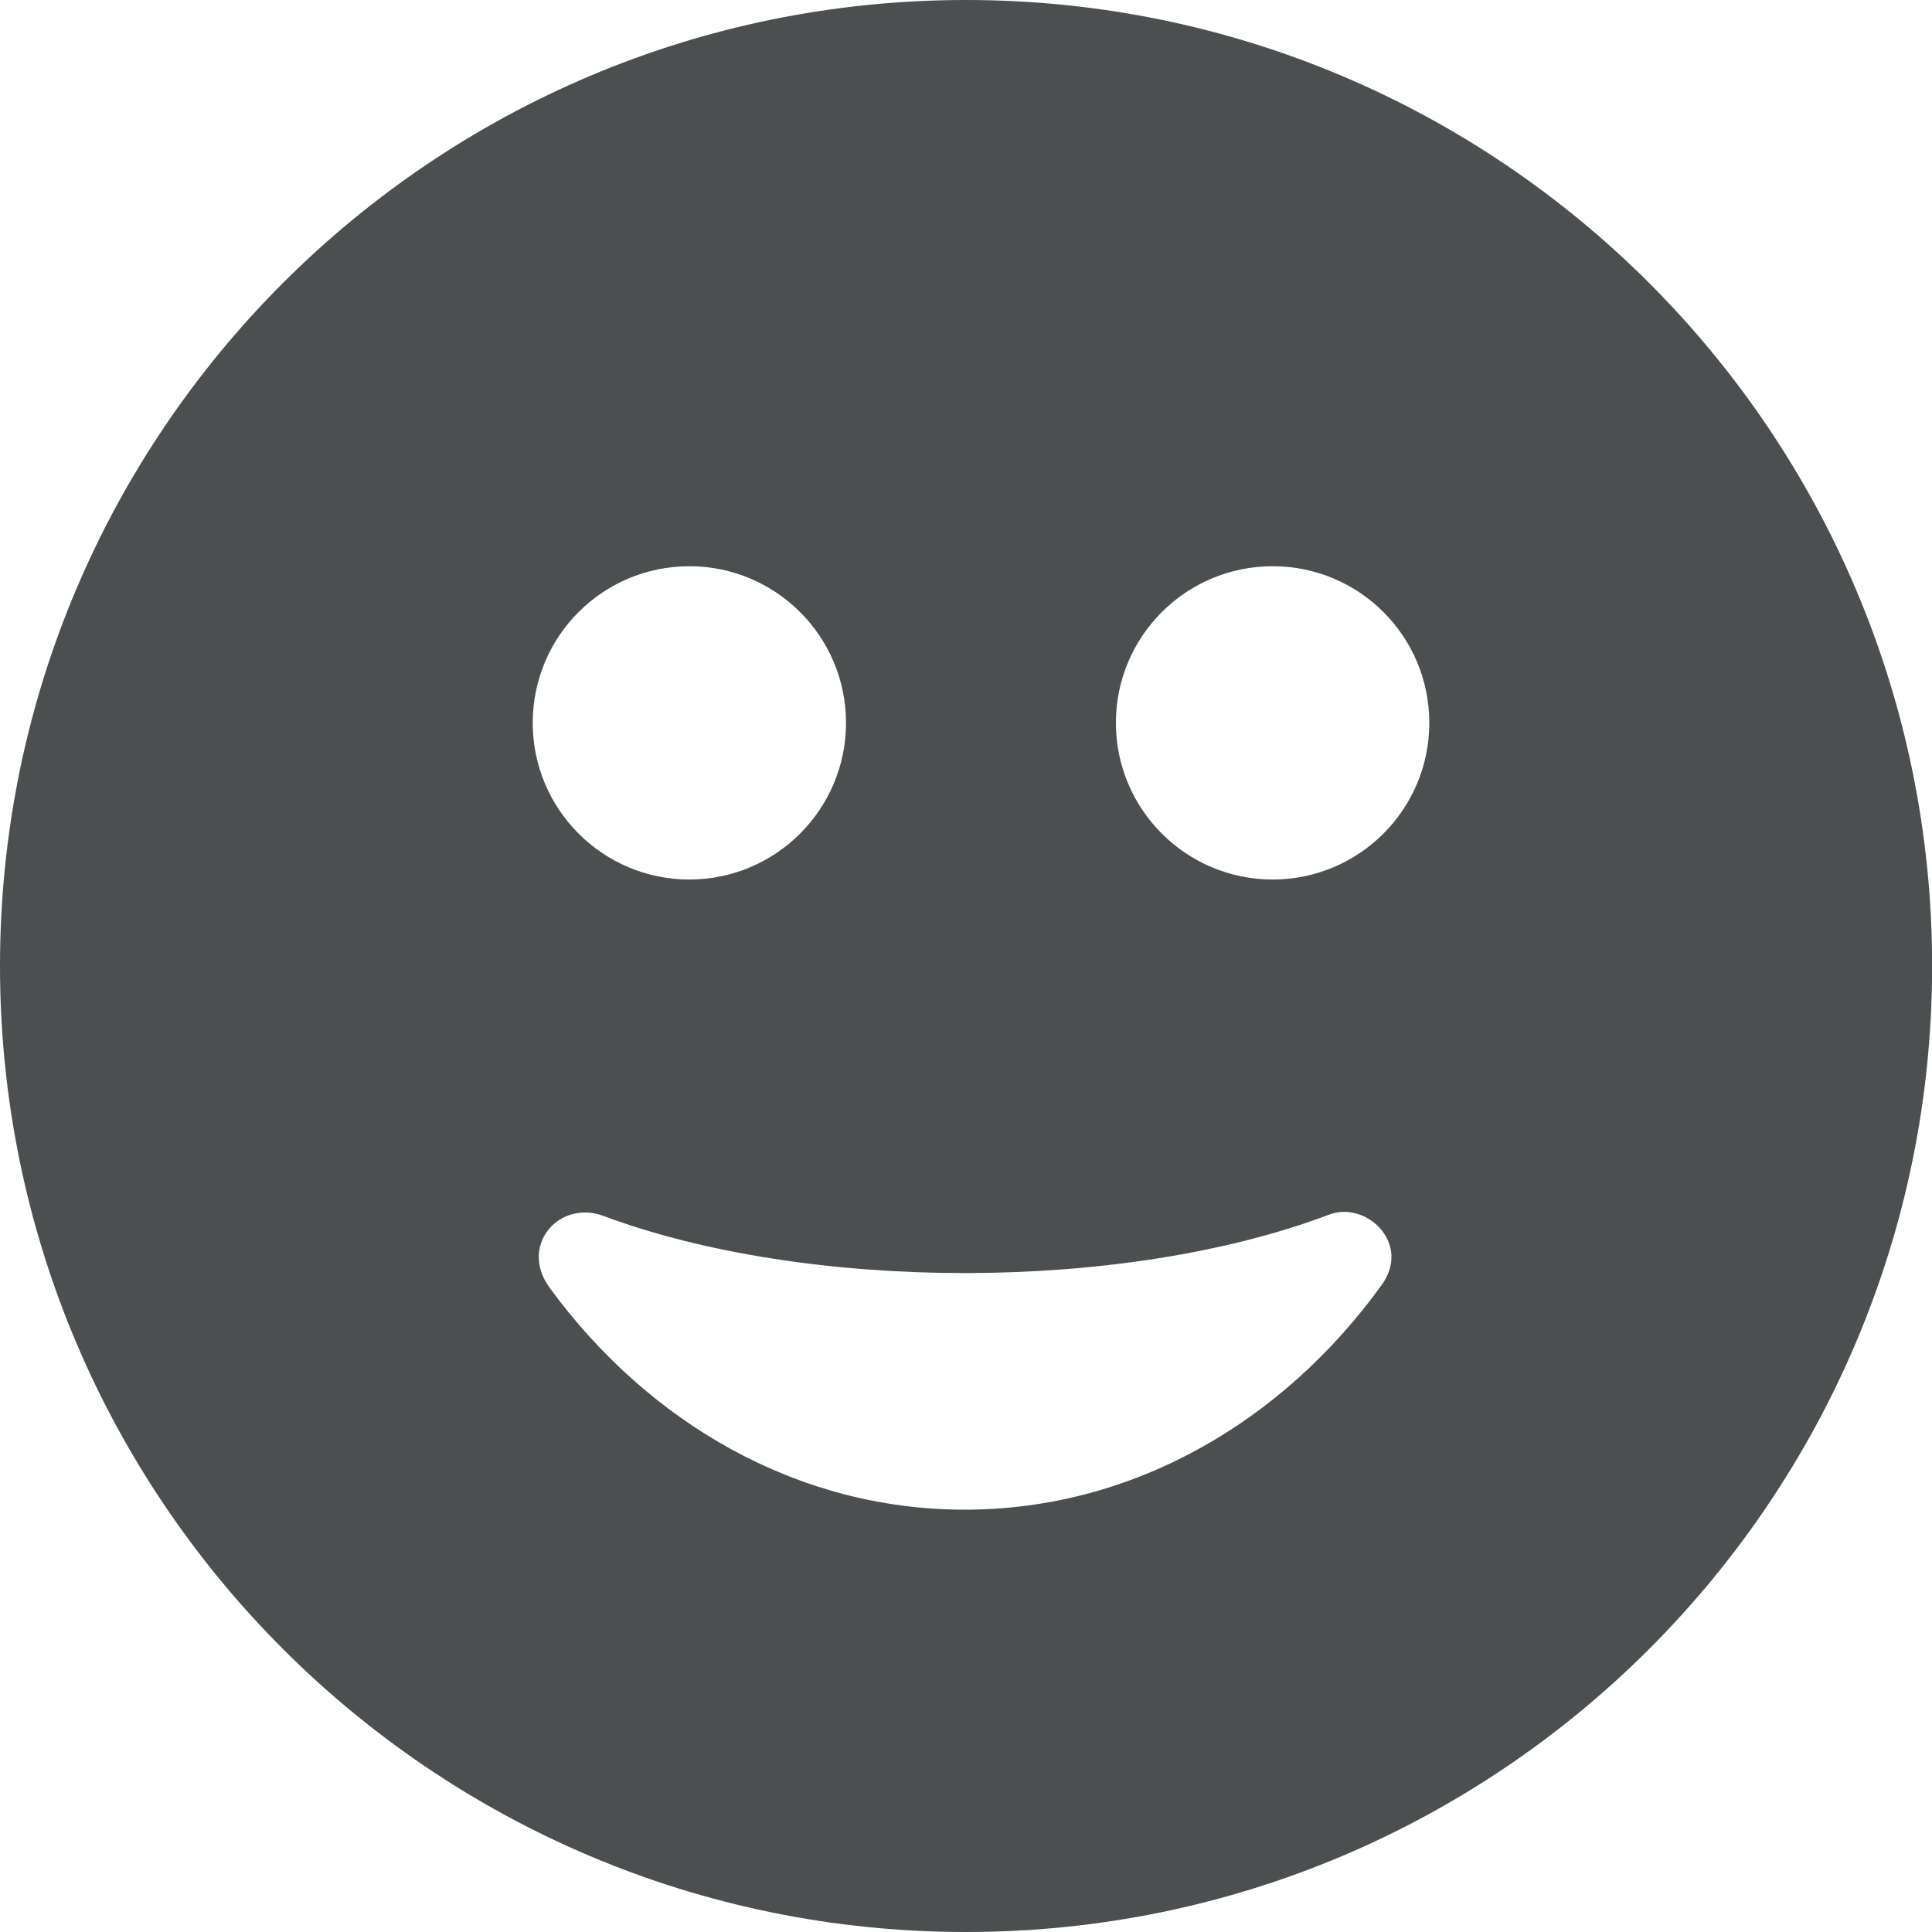 <?xml version="1.0" encoding="utf-8"?>
<!-- Generator: Adobe Illustrator 15.1.0, SVG Export Plug-In . SVG Version: 6.00 Build 0)  -->
<!DOCTYPE svg PUBLIC "-//W3C//DTD SVG 1.1//EN" "http://www.w3.org/Graphics/SVG/1.1/DTD/svg11.dtd">
<svg version="1.1" id="Calque_1" xmlns="http://www.w3.org/2000/svg" xmlns:xlink="http://www.w3.org/1999/xlink" x="0px" y="0px"
	 width="15.627px" height="15.627px" viewBox="0 0 15.627 15.627" enable-background="new 0 0 15.627 15.627" xml:space="preserve">
<path fill="#4C4F50" d="M10.294,7.114c-0.7,0-1.268-0.568-1.268-1.267c0-0.7,0.567-1.267,1.268-1.267s1.267,0.567,1.267,1.267
	C11.561,6.546,10.994,7.114,10.294,7.114 M11.176,10.393c-0.801,1.11-2.015,1.818-3.373,1.818c-1.35,0-2.556-0.699-3.358-1.796
	c-0.133-0.184-0.099-0.368,0.003-0.483c0.101-0.114,0.27-0.157,0.427-0.099c1.666,0.622,4.219,0.619,5.877-0.009
	C11.053,9.711,11.418,10.059,11.176,10.393 M5.576,4.58c0.699,0,1.267,0.567,1.267,1.267c0,0.699-0.568,1.267-1.267,1.267
	c-0.7,0-1.267-0.568-1.267-1.267C4.309,5.147,4.875,4.58,5.576,4.58 M7.813,0C3.499,0,0,3.499,0,7.813
	c0,4.315,3.499,7.814,7.814,7.814c4.315,0,7.814-3.499,7.814-7.814C15.628,3.499,12.129,0,7.813,0"/>
</svg>
